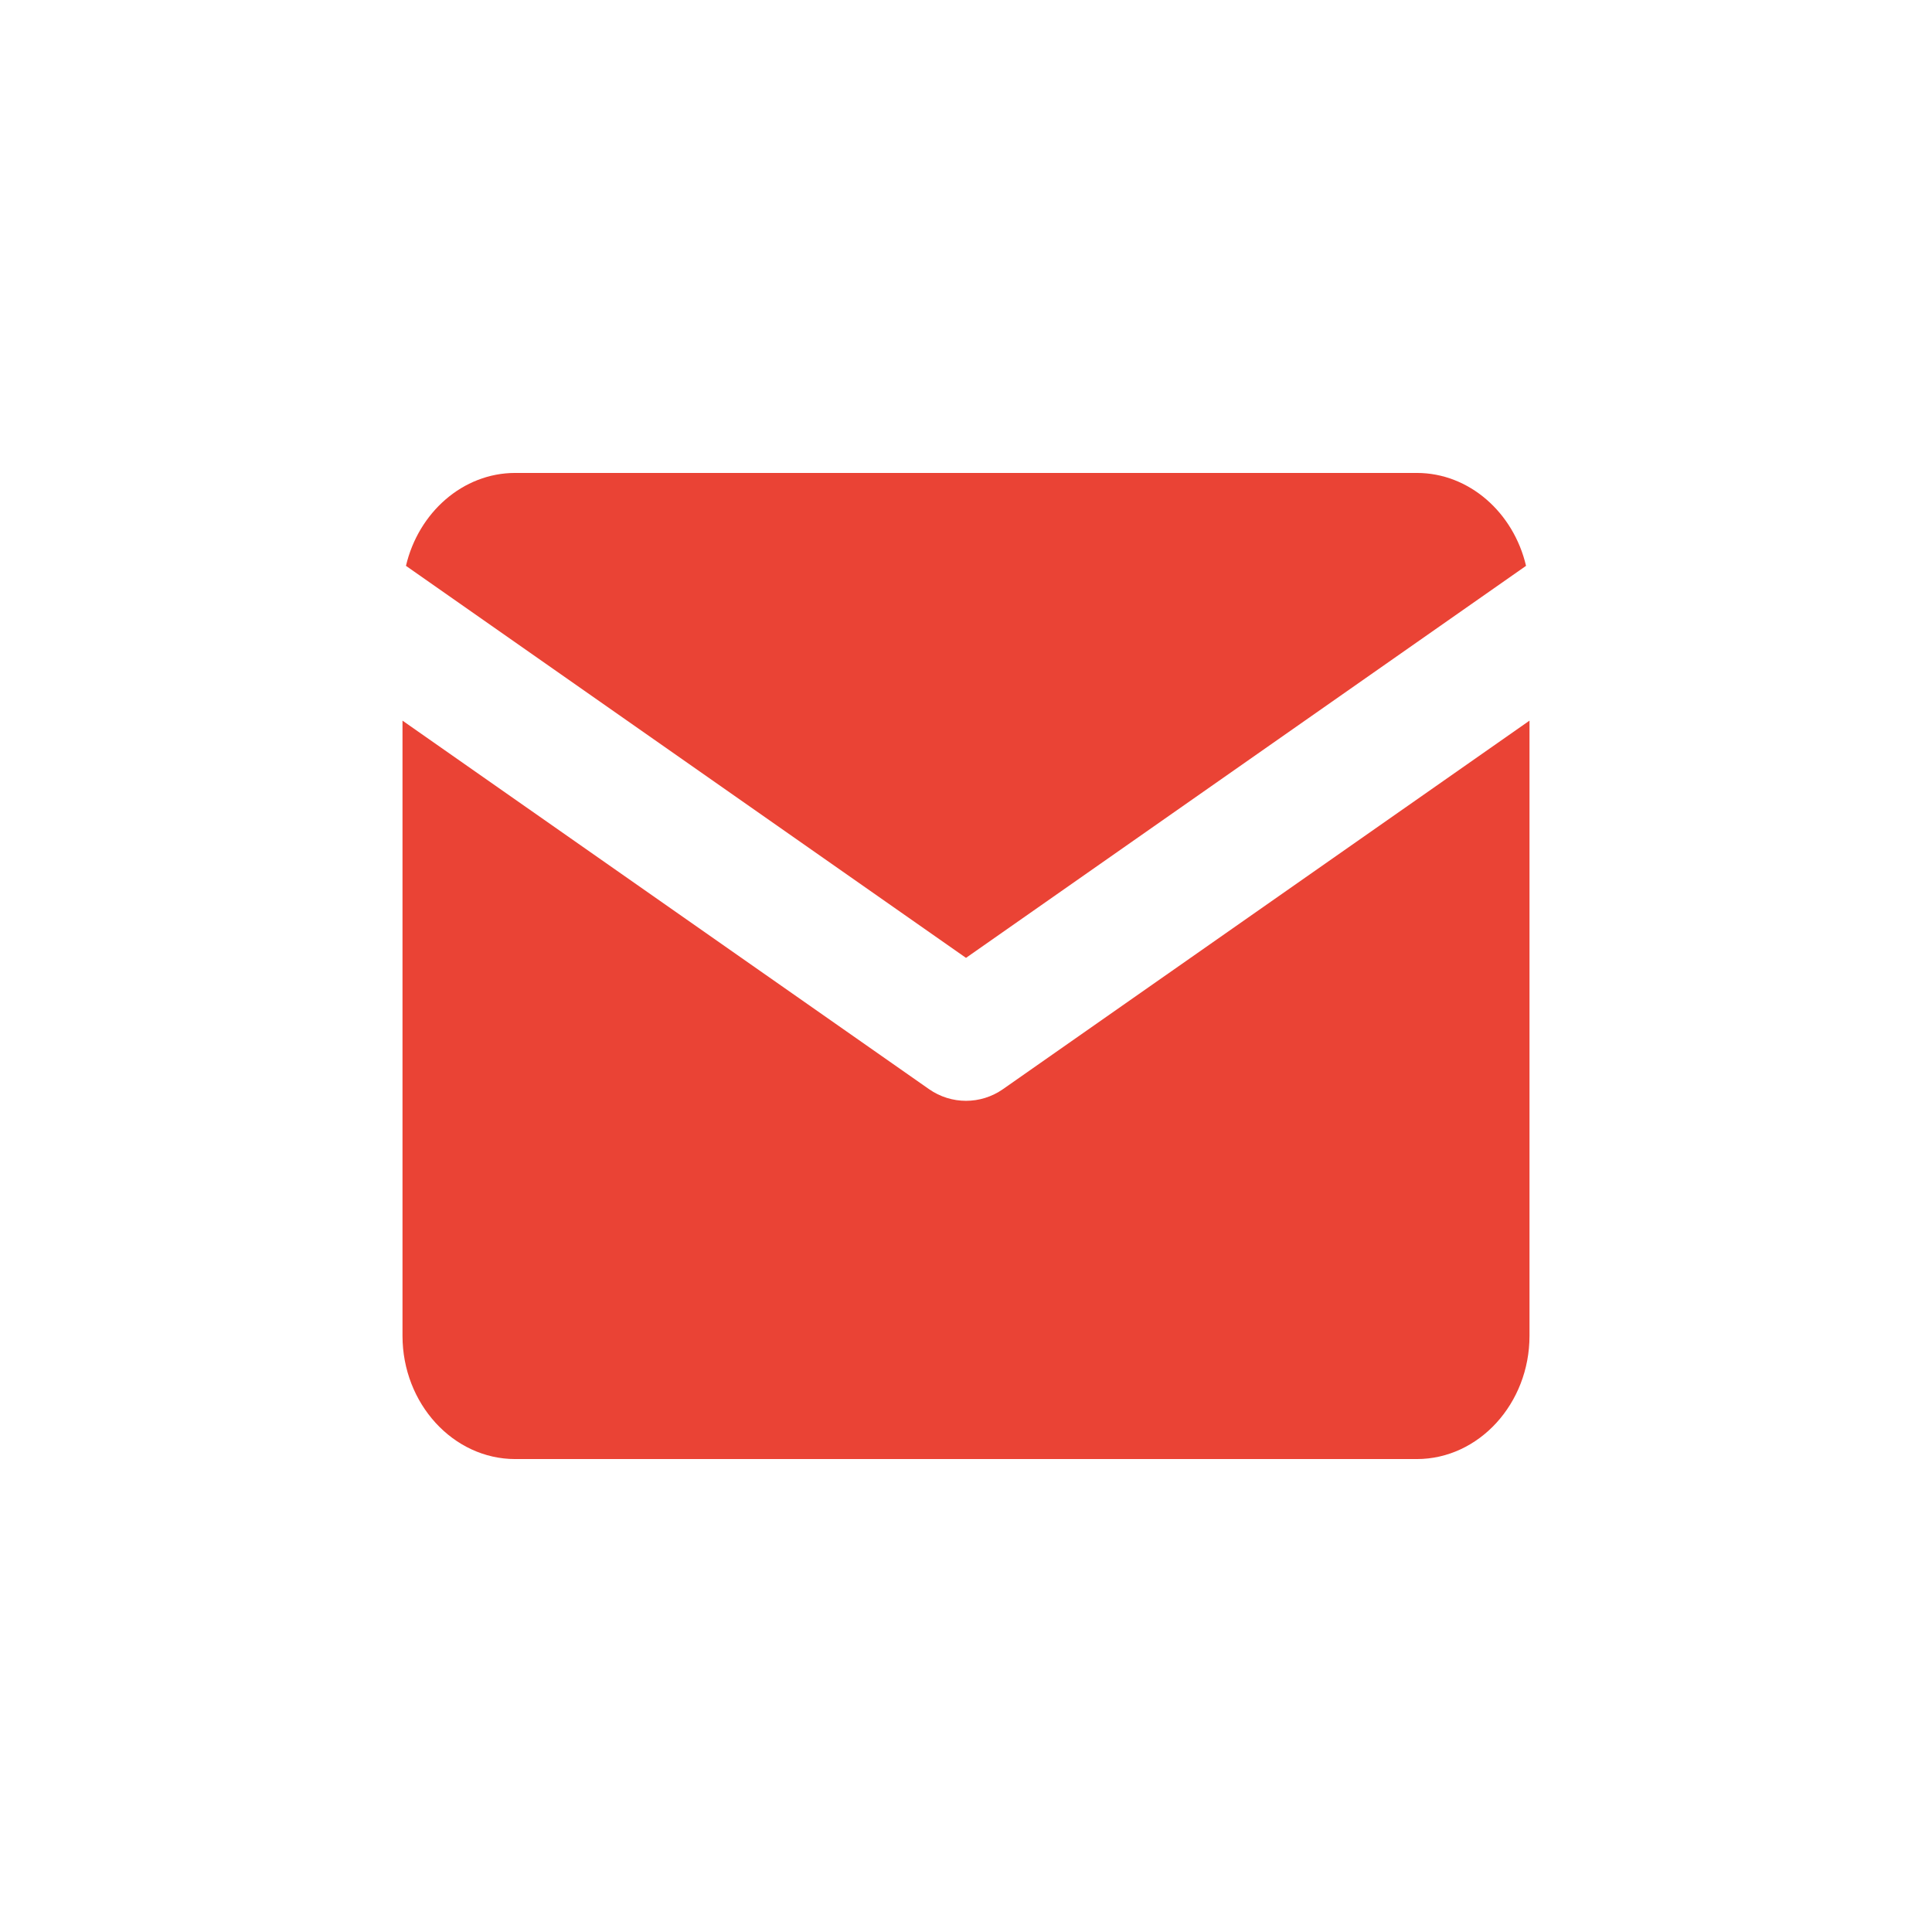 <svg width="24" height="24" viewBox="0 0 24 24" fill="none" xmlns="http://www.w3.org/2000/svg">
<path fill-rule="evenodd" clip-rule="evenodd" d="M17.6 5.875H6.4C5.749 5.875 5.198 6.368 5.043 7.029L12 11.899L18.957 7.029C18.802 6.368 18.251 5.875 17.6 5.875ZM19 8.952L12.459 13.53C12.183 13.723 11.817 13.723 11.541 13.53L5 8.952V16.594C5 17.436 5.63 18.125 6.4 18.125H17.6C18.37 18.125 19 17.436 19 16.594V8.952Z" fill="#EA4335"/>
</svg>
